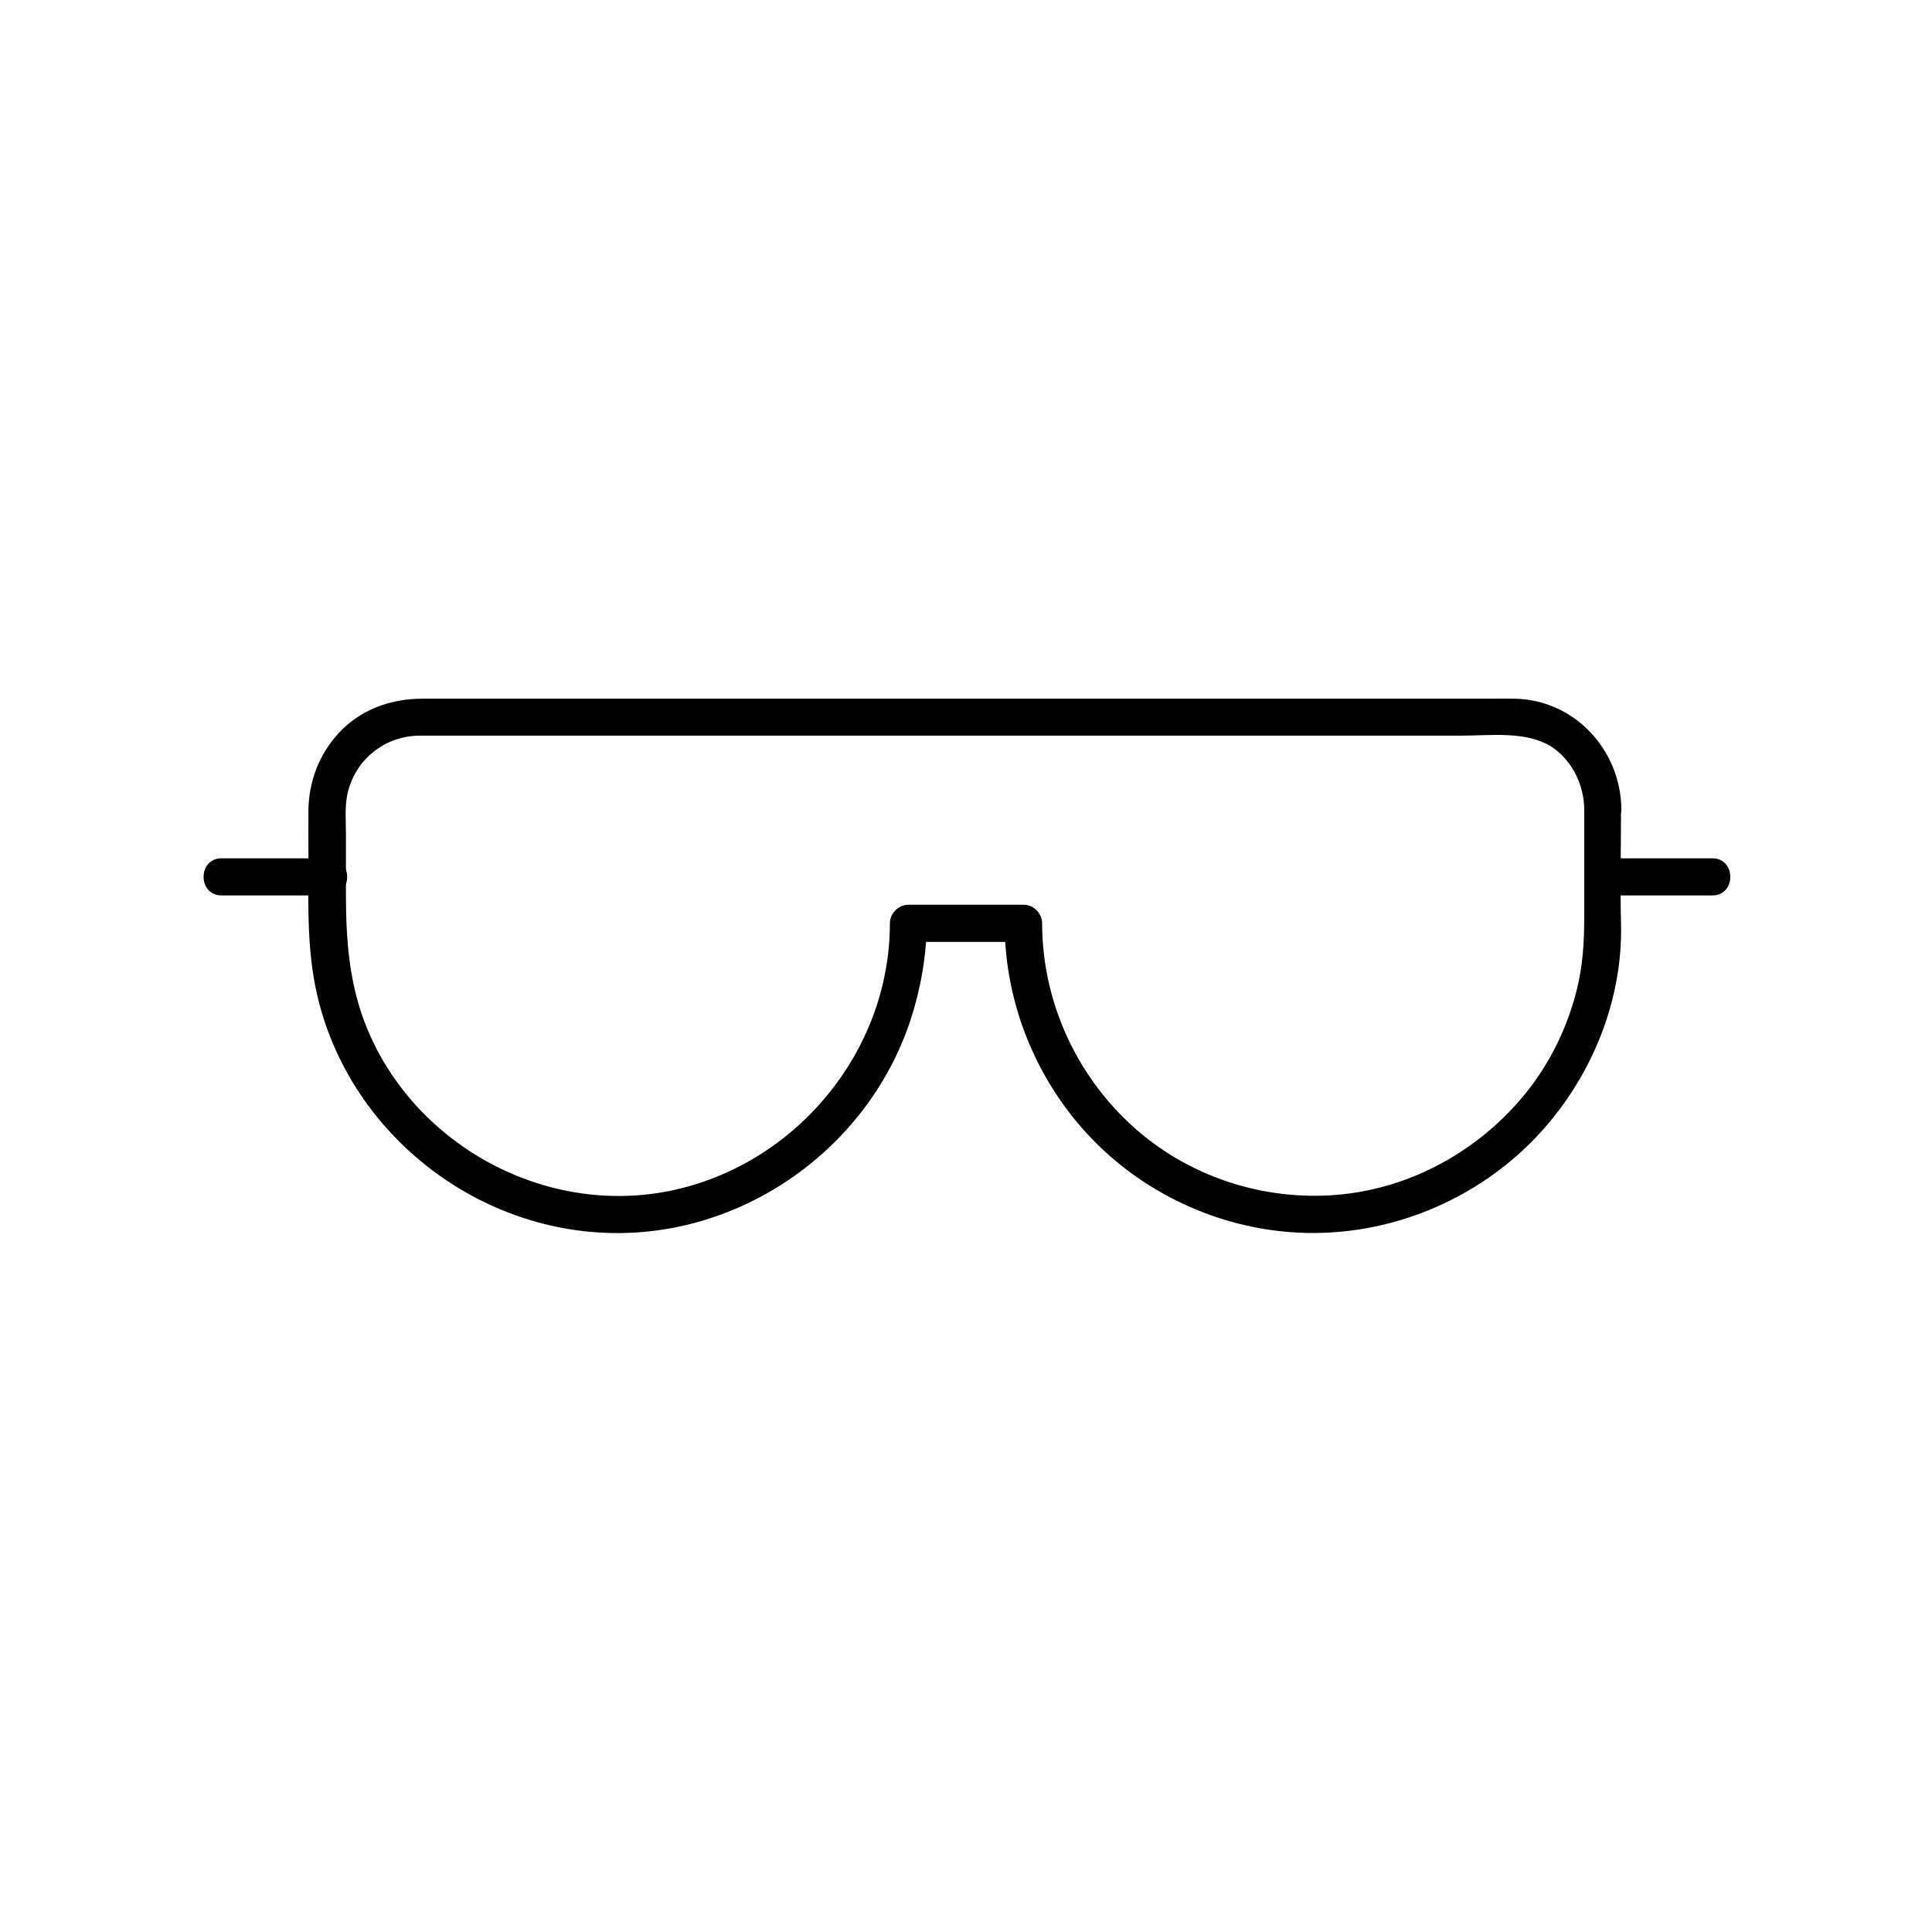 <?xml version="1.0" encoding="UTF-8"?>
<!-- The Best Svg Icon site in the world: iconSvg.co, Visit us! https://iconsvg.co -->
<svg fill="#000000" width="800px" height="800px" version="1.1" viewBox="144 144 512 512" xmlns="http://www.w3.org/2000/svg">
 <g>
  <path d="m563.84 358.38v28.438c0 6.691-0.344 13.086-2.016 19.633-2.461 9.789-6.988 19.141-13.332 27.059-11.66 14.516-28.684 24.453-47.184 26.812-18.793 2.41-38.277-2.856-53.234-14.562-17.422-13.629-27.898-34.883-27.898-57.07 0-2.656-2.262-4.922-4.922-4.922h-30.504c-2.656 0-4.922 2.262-4.922 4.922 0 34.094-25.141 64.156-58.301 70.898-32.914 6.691-67.258-11.855-80.148-42.805-4.82-11.562-5.707-23.52-5.707-35.867v-15.941c0-3.246-0.297-6.84 0.297-10.035 1.77-9.348 9.789-15.941 19.238-15.988h7.922 38.621 58.598 66.074 61.305 43.59c7.723 0 17.27-1.328 24.008 3.051 5.367 3.637 8.418 9.984 8.516 16.379 0.098 6.348 9.938 6.348 9.84 0-0.195-15.742-12.547-29.078-28.535-29.227-2.066-0.051-4.133 0-6.25 0h-37.836-59.875-68.242-63.023-43.691-10.234c-8.512 0-16.68 2.902-22.484 9.398-5.019 5.559-7.676 12.645-7.773 20.121-0.051 3.938 0 7.871 0 11.809 0 10.629-0.395 21.254 1.277 31.785 5.758 36.949 37.688 65.535 74.734 68.289 37 2.805 71.98-21.156 83.543-56.234 2.656-8.07 4.281-17.121 4.281-25.633l-4.922 4.922h30.504c-1.625-1.625-3.297-3.297-4.922-4.922 0 21.992 9.102 43.445 24.797 58.793 15.152 14.762 35.77 23.273 56.926 23.273 21.207 0 41.871-8.512 57.023-23.273 15.547-15.152 25.141-36.852 24.602-58.648-0.246-10.137 0-20.27 0-30.406 0.102-6.344-9.738-6.344-9.738-0.047z"/>
  <path d="m569.25 381.3h28.535c6.348 0 6.348-9.84 0-9.84h-28.535c-6.348 0-6.348 9.84 0 9.84z"/>
  <path d="m202.71 381.3h28.535c6.348 0 6.348-9.84 0-9.84h-28.535c-6.348 0-6.348 9.84 0 9.84z"/>
 </g>
</svg>